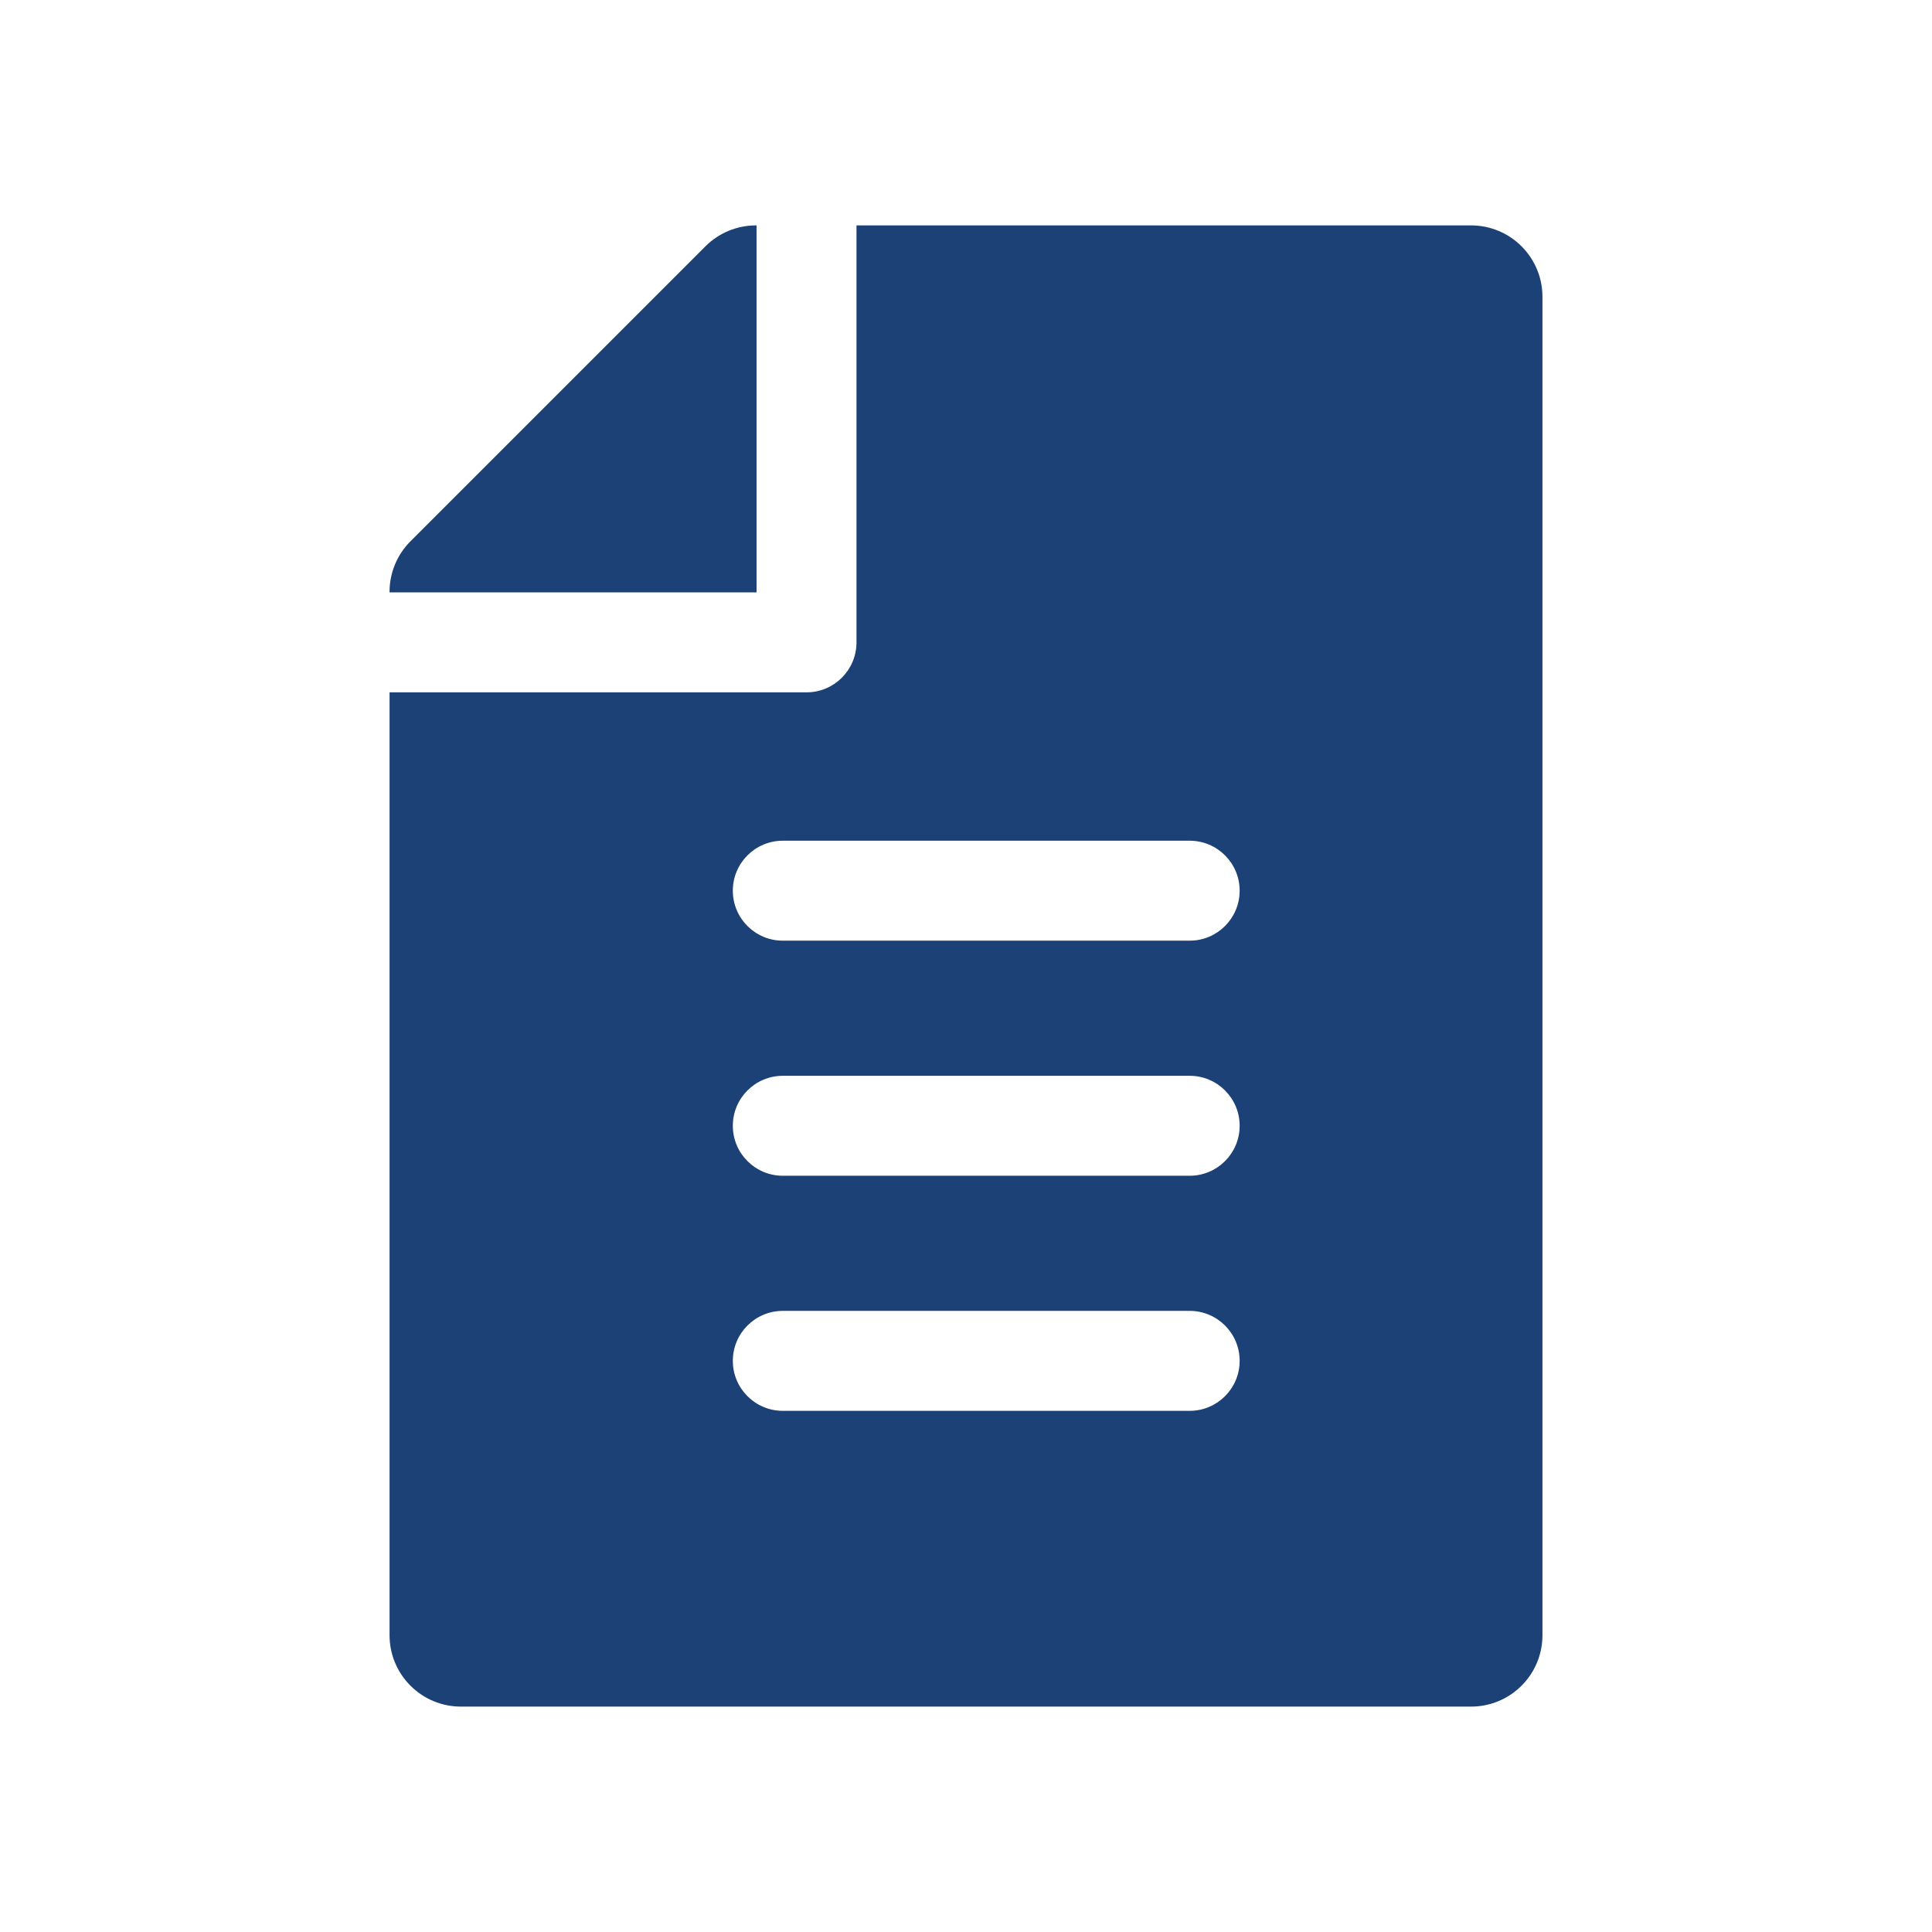 <?xml version="1.0" encoding="UTF-8"?>
<svg id="Livello_2" xmlns="http://www.w3.org/2000/svg" version="1.1" viewBox="0 0 180 180">
  <!-- Generator: Adobe Illustrator 29.2.1, SVG Export Plug-In . SVG Version: 2.1.0 Build 116)  -->
  <defs>
    <style>
      .st0 {
        fill: #1b4176;
      }
    </style>
  </defs>
  <path class="st0" d="M137.056,21h-57.258v38.848c0,2.571-2.085,4.656-4.656,4.656h-38.848v87.845c0,3.673,2.978,6.651,6.651,6.651h94.111c3.673,0,6.651-2.978,6.651-6.651V27.651c0-3.673-2.978-6.651-6.651-6.651ZM110.84,131.444h-37.908c-2.571,0-4.656-2.085-4.656-4.656s2.085-4.656,4.656-4.656h37.908c2.571,0,4.656,2.085,4.656,4.656s-2.085,4.656-4.656,4.656ZM110.84,109.542h-37.908c-2.571,0-4.656-2.085-4.656-4.656,0-2.571,2.085-4.656,4.656-4.656h37.908c2.571,0,4.656,2.085,4.656,4.656 0,2.571-2.085,4.656-4.656,4.656ZM110.84,87.64h-37.908c-2.571,0-4.656-2.085-4.656-4.656s2.085-4.656,4.656-4.656h37.908c2.571,0,4.656,2.085,4.656,4.656s-2.085,4.656-4.656,4.656Z"/>
  <path class="st0" d="M70.429,21c-1.764,0-3.455.701-4.703,1.948l-27.485,27.484c-1.247,1.247-1.948,2.939-1.948,4.703v.057h34.193V21h-.057Z"/>
</svg>